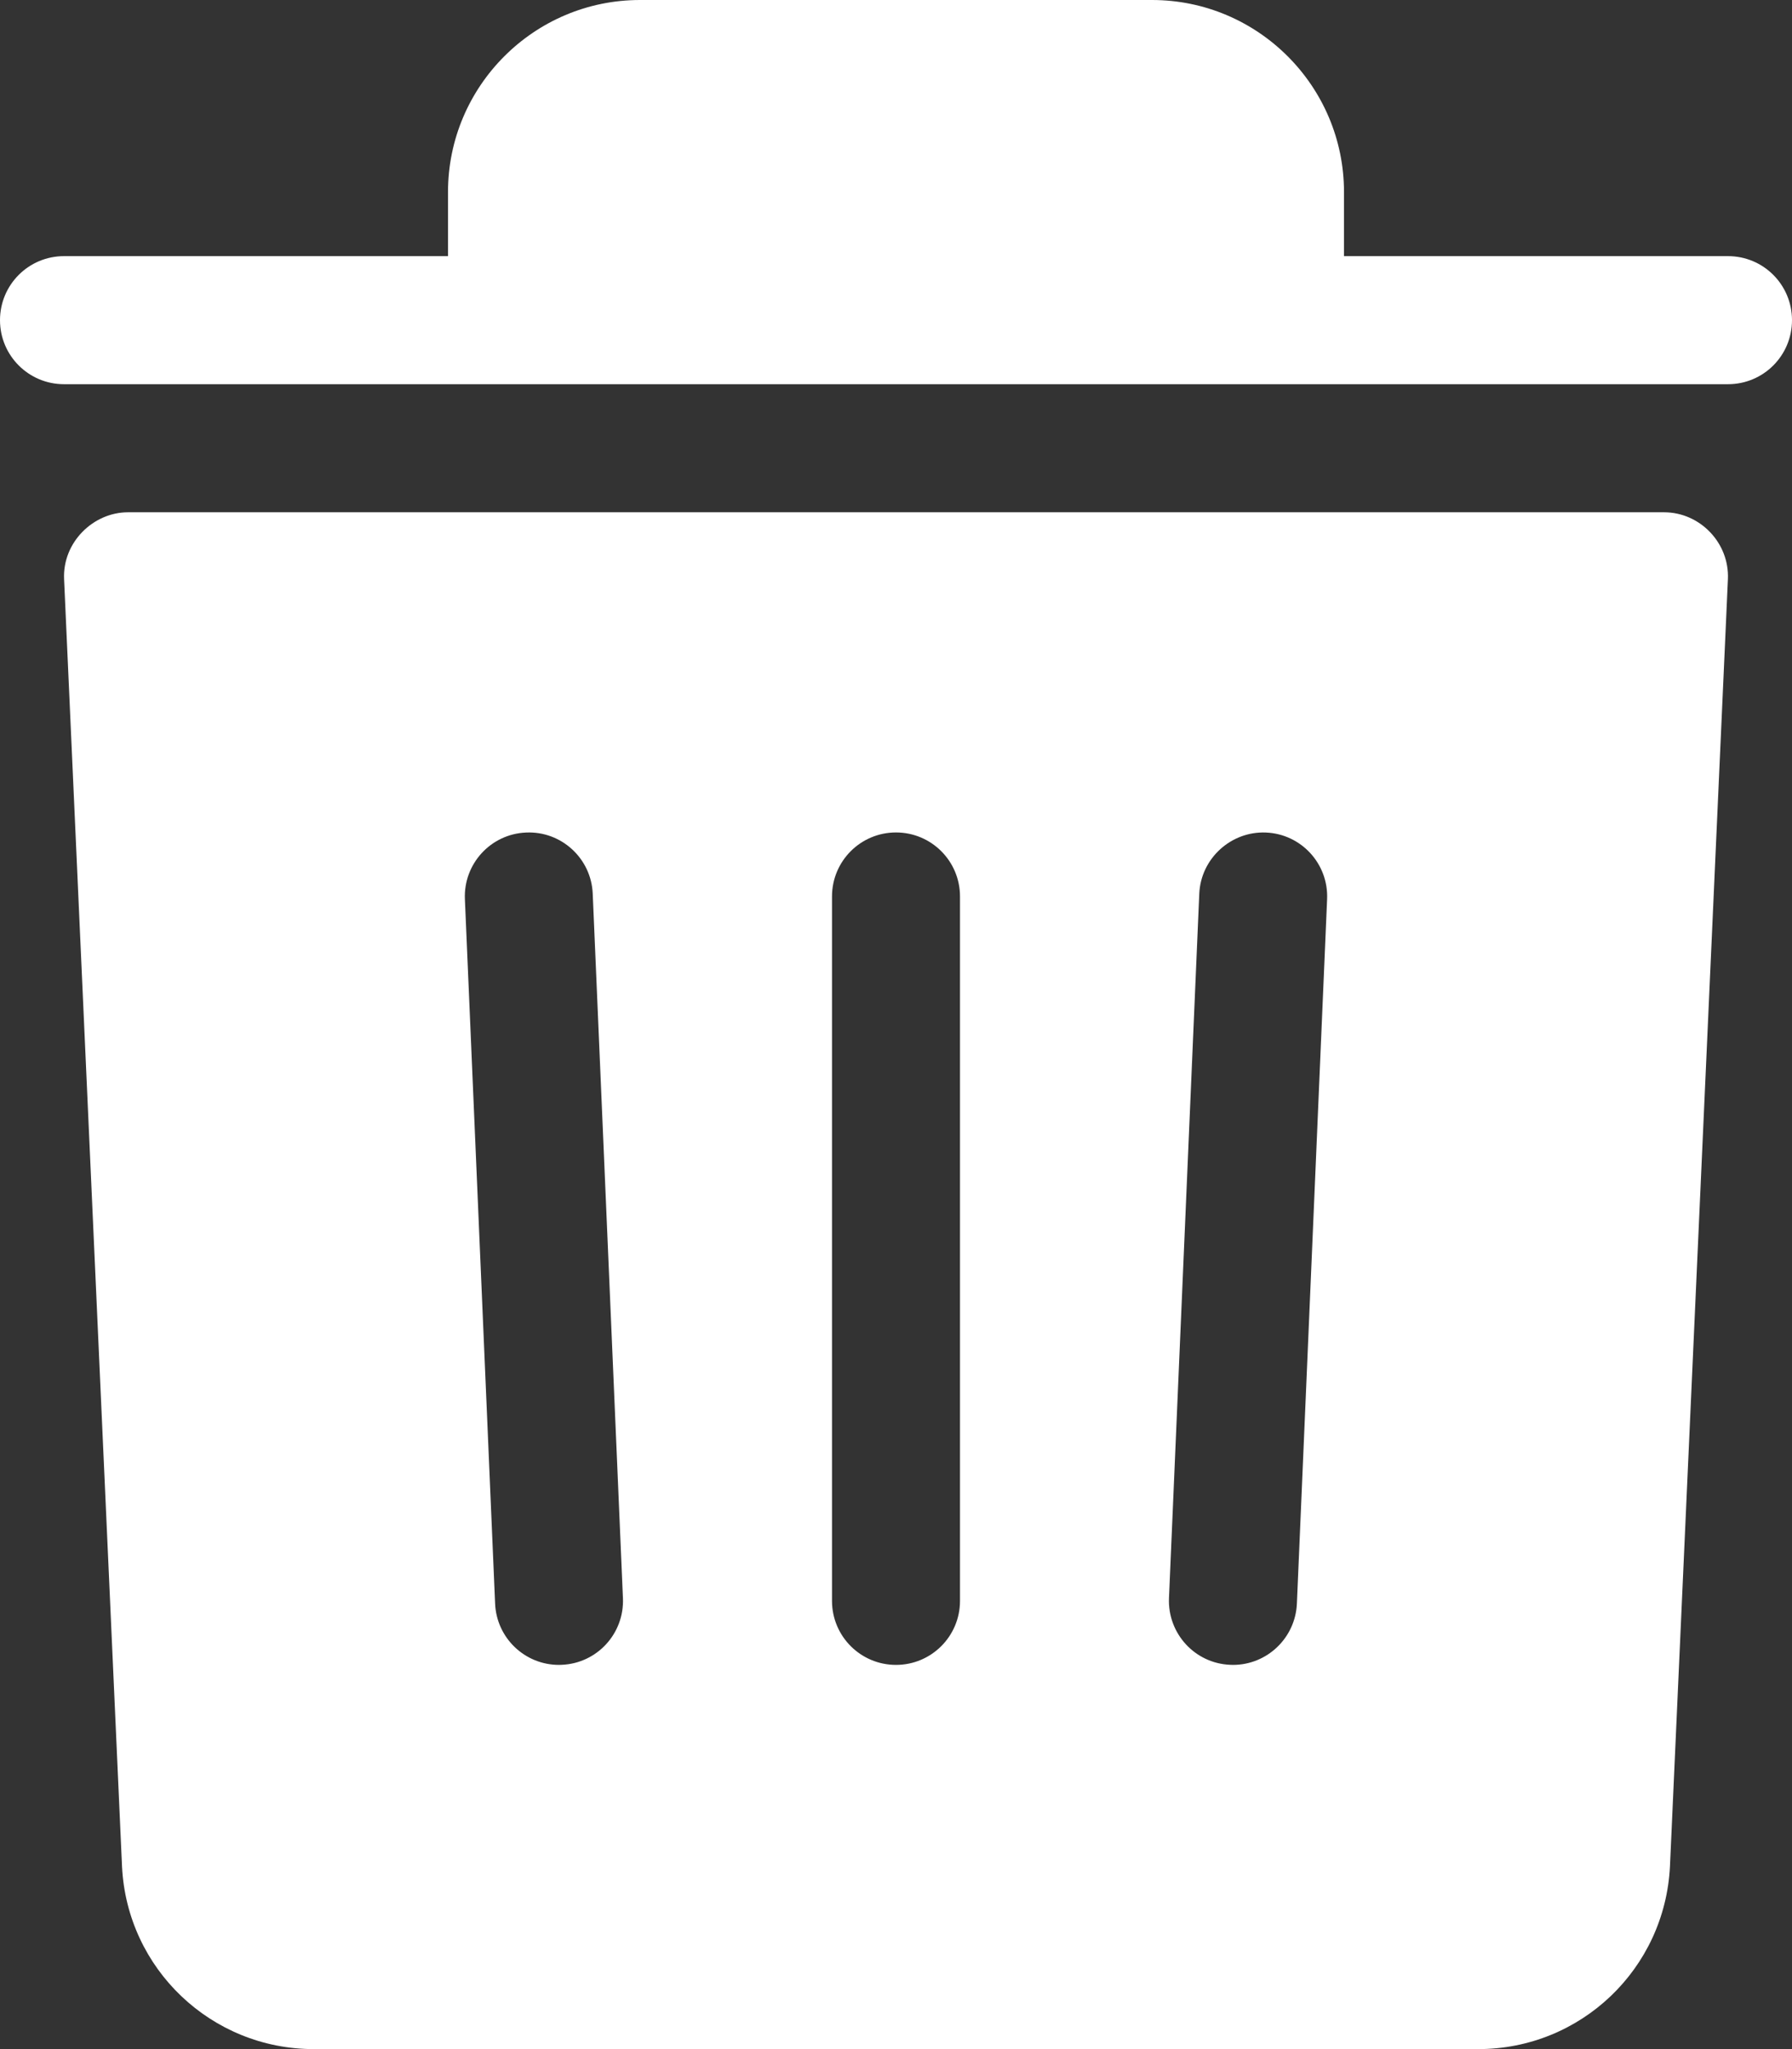 <svg width="21" height="24" viewBox="0 0 21 24" fill="none" xmlns="http://www.w3.org/2000/svg">
<rect x="0" y="0" width="21" height="24" fill="#333333" stroke="none"/>
<path d="M20.25 3H15.75V2.25C15.75 1.009 14.741 0 13.5 0H7.5C6.259 0 5.25 1.009 5.25 2.25V3H0.75C0.336 3 0 3.335 0 3.75C0 4.165 0.336 4.5 0.75 4.5H6H15H20.25C20.665 4.5 21 4.165 21 3.75C21 3.335 20.665 3 20.25 3Z" fill="white"/>
<path d="M19.5 6C19.5 6 1.521 6 1.5 6C1.093 6 0.731 6.352 0.751 6.784L1.43 21.862C1.489 23.061 2.477 24 3.677 24H17.323C18.524 24 19.511 23.061 19.57 21.858C19.57 21.858 20.247 6.824 20.249 6.784C20.268 6.36 19.923 6 19.5 6ZM6.583 19.499C6.572 19.5 6.561 19.5 6.55 19.5C6.151 19.5 5.819 19.185 5.802 18.782L5.448 10.532C5.43 10.118 5.751 9.768 6.165 9.751C6.578 9.732 6.929 10.054 6.946 10.468L7.3 18.718C7.318 19.132 6.997 19.482 6.583 19.499ZM11.25 18.75C11.25 19.165 10.914 19.5 10.5 19.5C10.086 19.5 9.75 19.165 9.75 18.75V10.5C9.75 10.085 10.086 9.75 10.5 9.75C10.914 9.75 11.25 10.085 11.25 10.5V18.75ZM15.198 18.782C15.18 19.185 14.848 19.5 14.449 19.5C14.438 19.5 14.427 19.5 14.416 19.499C14.002 19.482 13.682 19.132 13.699 18.718L14.054 10.468C14.072 10.054 14.427 9.734 14.835 9.751C15.249 9.768 15.57 10.118 15.552 10.532L15.198 18.782Z" fill="white"/>
</svg>
